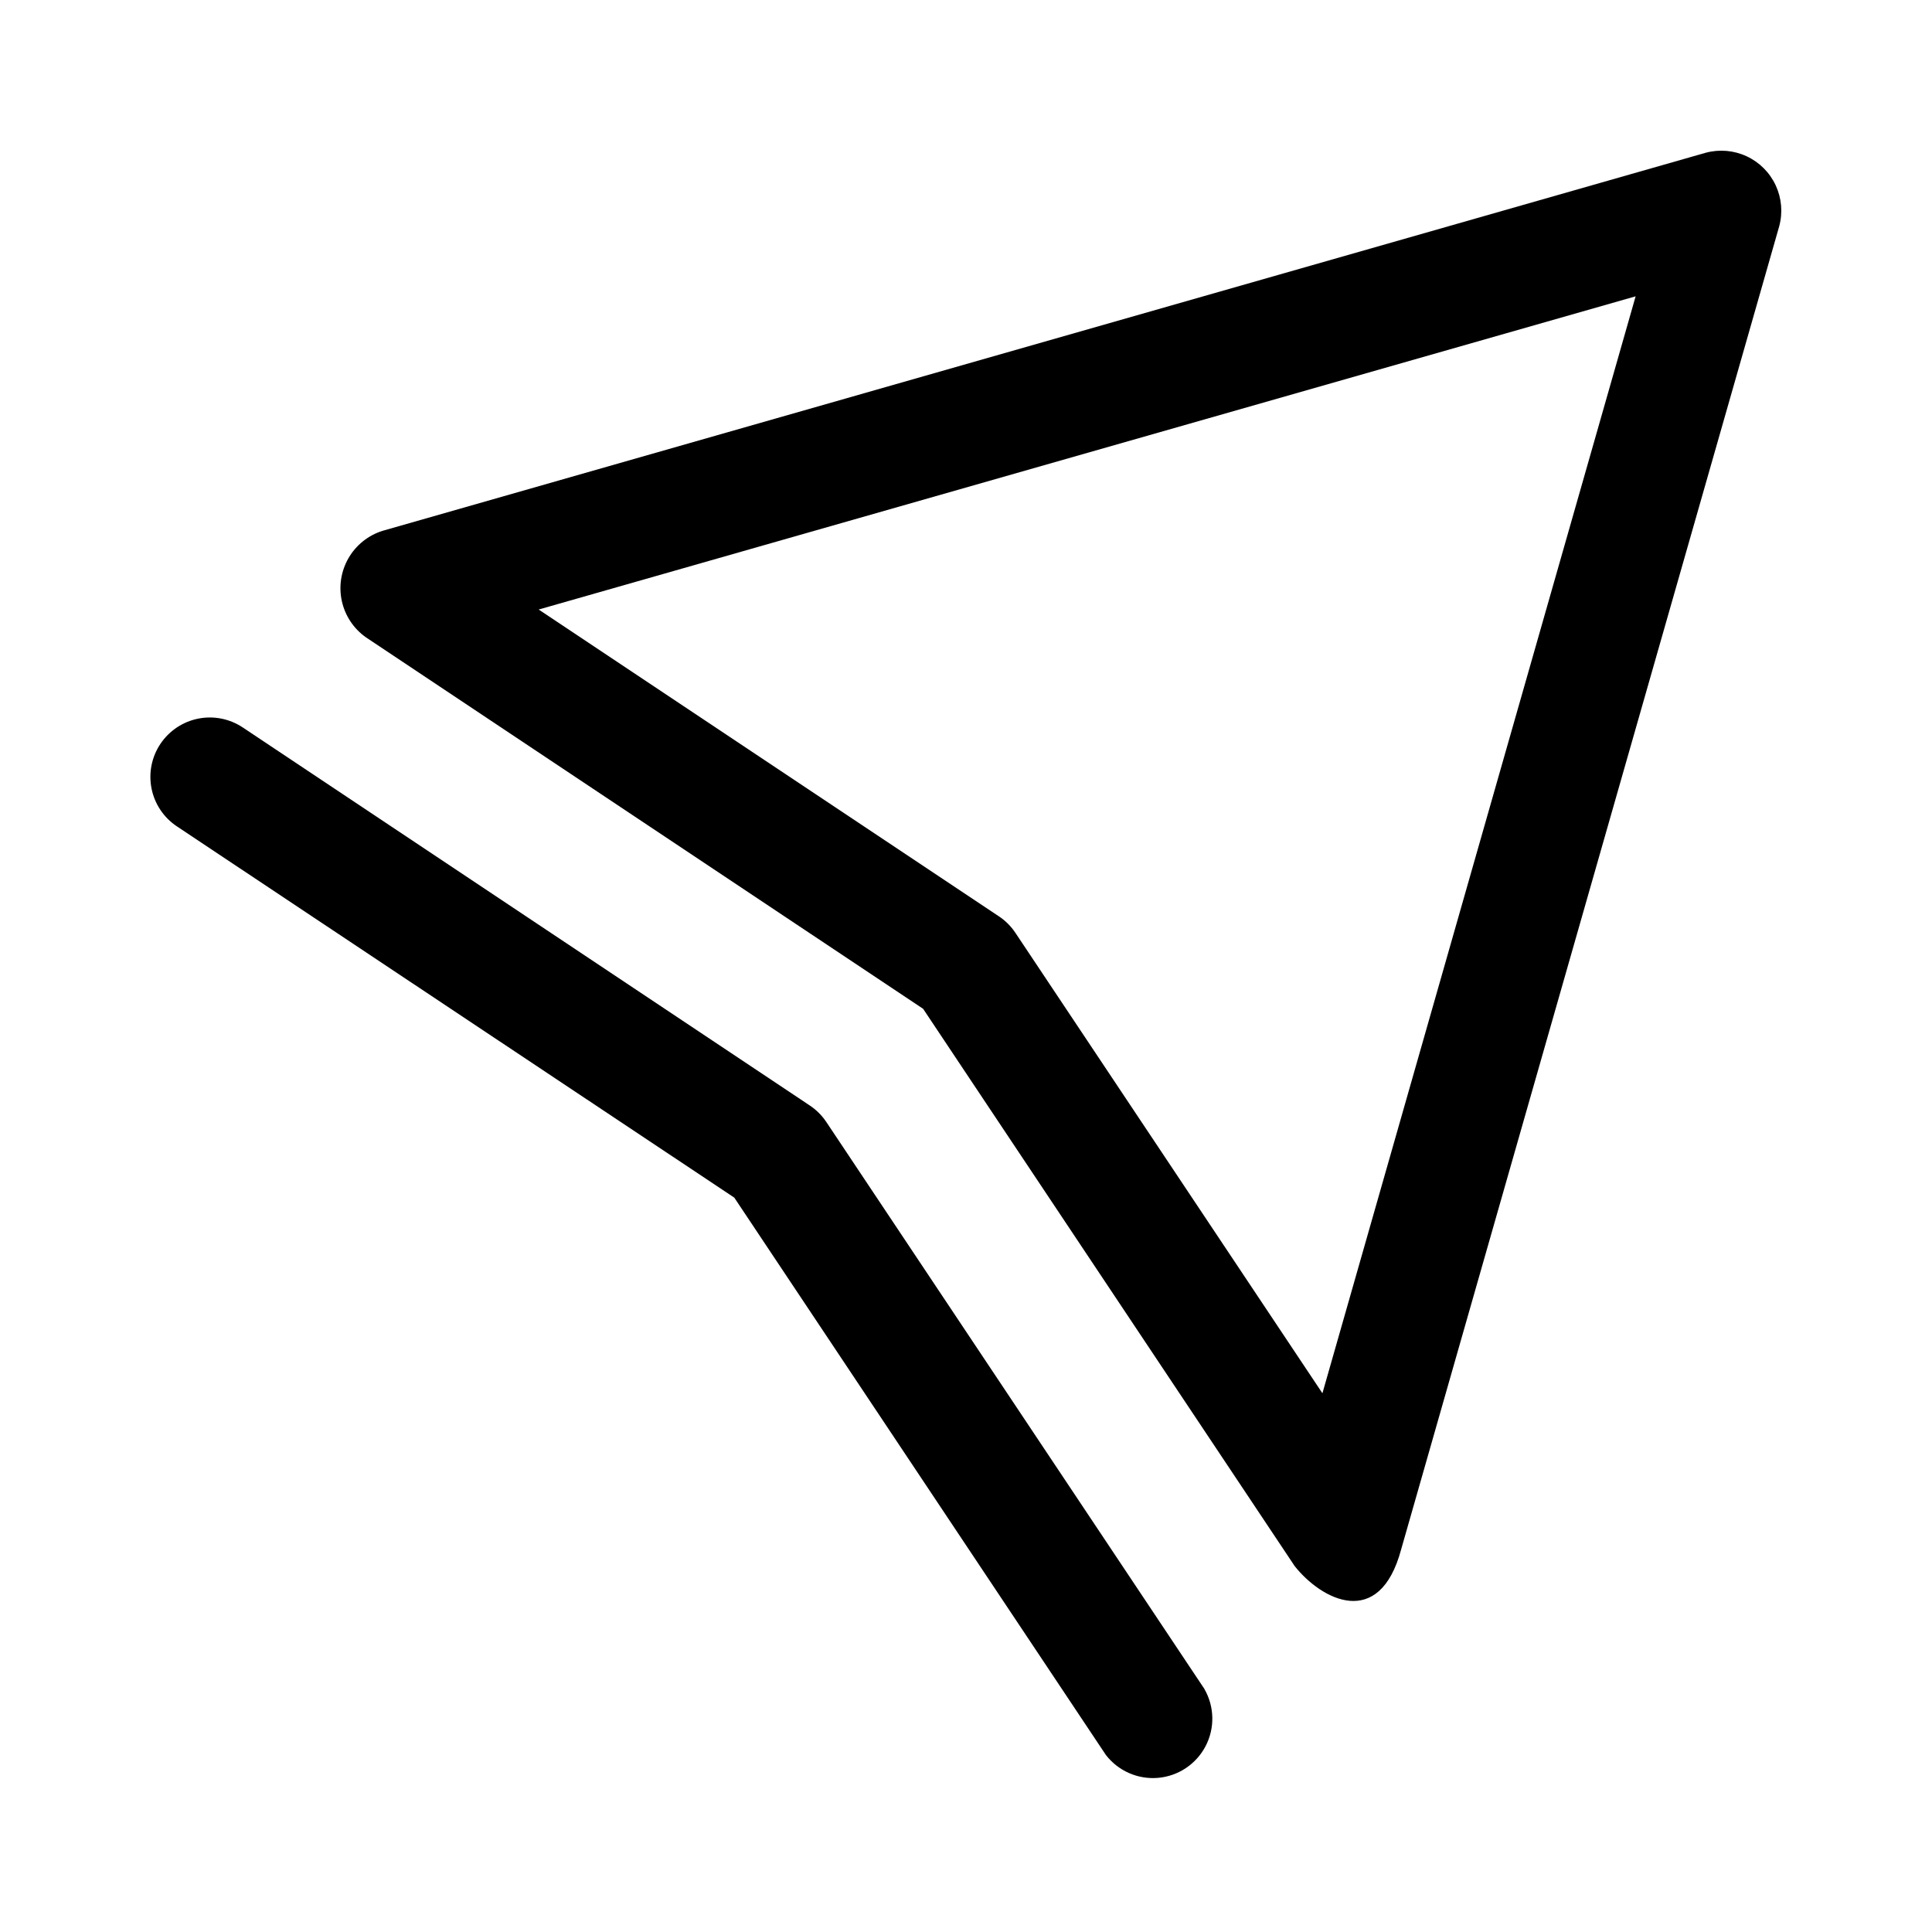 <?xml version="1.0" encoding="UTF-8"?>
<!-- Uploaded to: SVG Repo, www.svgrepo.com, Generator: SVG Repo Mixer Tools -->
<svg fill="#000000" width="800px" height="800px" version="1.1" viewBox="144 144 512 512" xmlns="http://www.w3.org/2000/svg">
 <path d="m487.09 559.01-98.449-147.66-147.66-98.445c-3.258-2.293-5.535-5.723-6.391-9.613-0.852-3.891-0.215-7.961 1.781-11.406 2-3.445 5.215-6.019 9.016-7.211l350.67-100.2c3.609-0.965 7.441-0.633 10.828 0.945s6.109 4.301 7.688 7.688 1.914 7.219 0.945 10.828l-100.2 350.68c-5.777 21.523-21.191 13.32-28.23 4.391zm-200.33-253.48 121.97 81.316h0.004c1.727 1.152 3.207 2.637 4.359 4.363l81.363 122.02 83.004-290.7zm176.43 286.07-100.2-150.25c-1.152-1.727-2.633-3.211-4.359-4.363l-150.29-100.2c-3.477-2.316-7.727-3.16-11.824-2.34-4.094 0.816-7.695 3.227-10.016 6.703-2.316 3.473-3.16 7.727-2.34 11.82 0.816 4.094 3.227 7.699 6.703 10.016l147.73 98.398 98.449 147.66h-0.004c3.273 4.266 8.492 6.566 13.848 6.106 5.356-0.461 10.105-3.625 12.598-8.387 2.492-4.762 2.379-10.469-0.293-15.129z"/>
</svg>